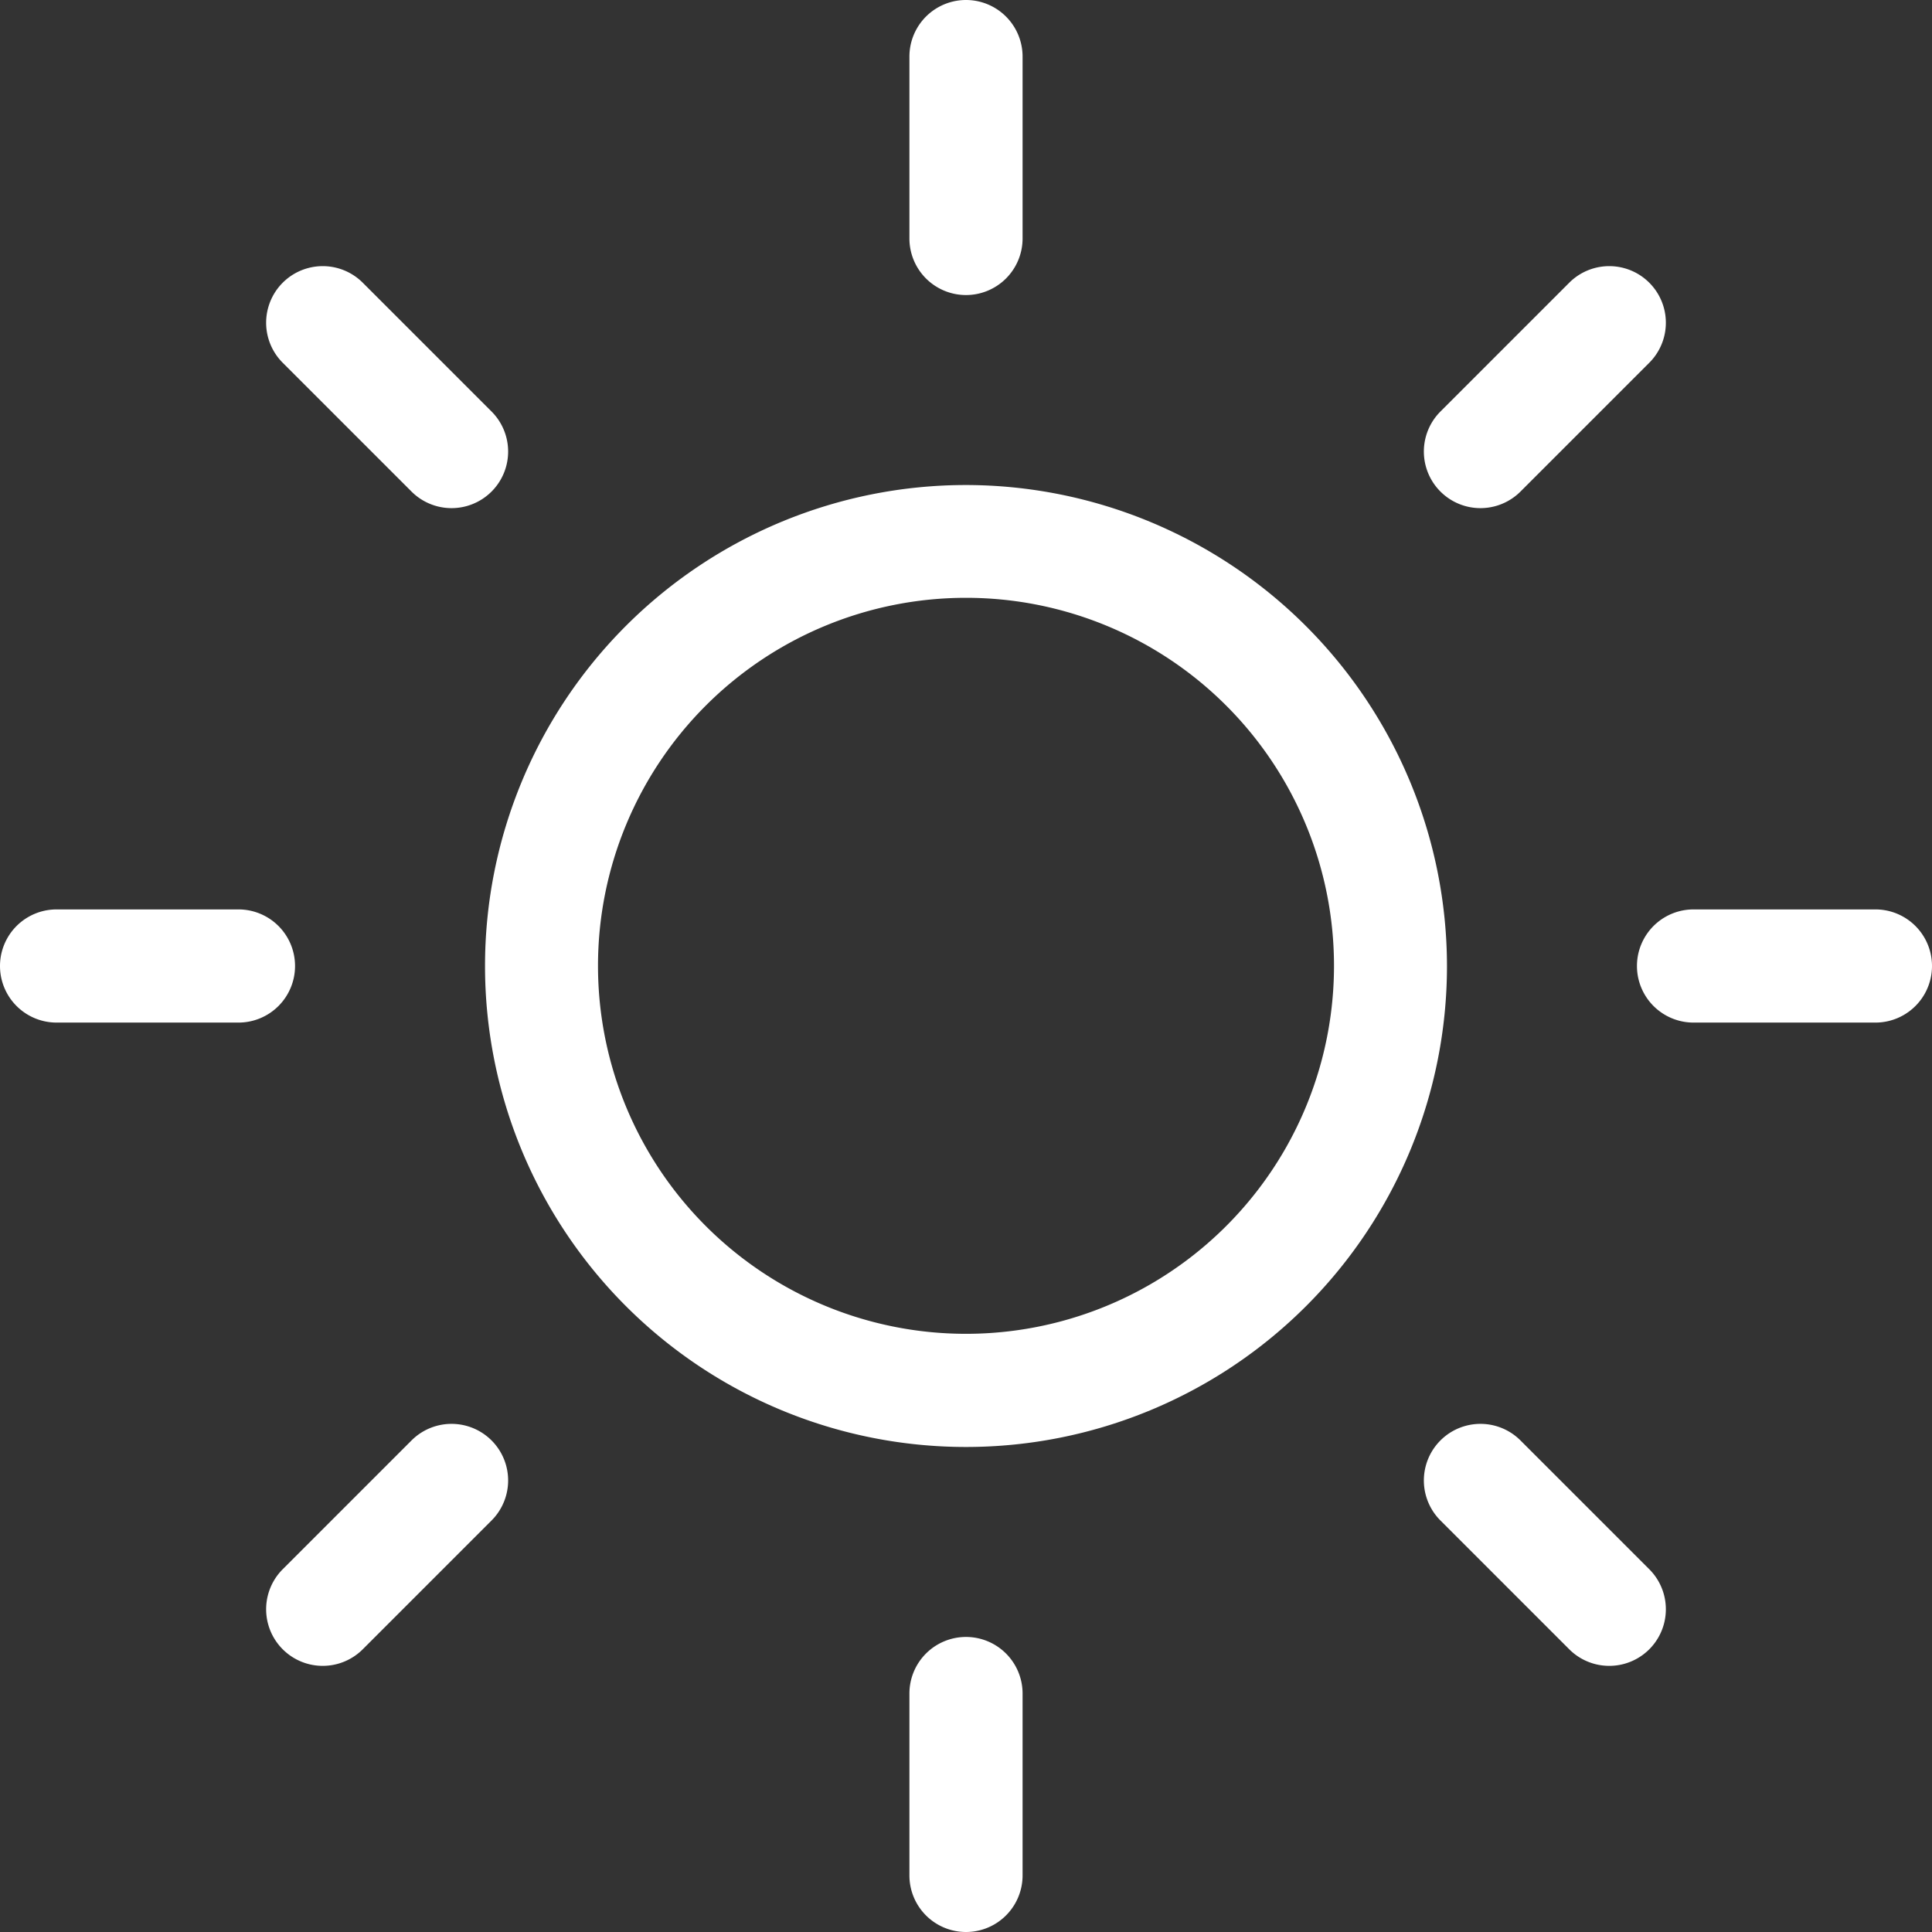 <svg id="brightness" xmlns="http://www.w3.org/2000/svg" width="21" height="21" viewBox="0 0 21 21">
    <rect x="0" y="0" width="21" height="21" fill="#333333" stroke="none"/>
    <path id="Path_30371" data-name="Path 30371"
          d="M241.615,3.207a.615.615,0,0,0,.615-.615V.615a.615.615,0,1,0-1.23,0V2.592A.615.615,0,0,0,241.615,3.207Z"
          transform="translate(-231.115)" fill="#fff"/>
    <path id="Path_30372" data-name="Path 30372"
          d="M241.615,433.8a.615.615,0,0,0-.615.615v1.977a.615.615,0,0,0,1.23,0v-1.977A.615.615,0,0,0,241.615,433.8Z"
          transform="translate(-231.115 -416.007)" fill="#fff"/>
    <path id="Path_30373" data-name="Path 30373"
          d="M436.392,241h-1.977a.615.615,0,1,0,0,1.23h1.977a.615.615,0,0,0,0-1.23Z"
          transform="translate(-416.007 -231.115)" fill="#fff"/>
    <path id="Path_30374" data-name="Path 30374"
          d="M3.207,241.615A.615.615,0,0,0,2.592,241H.615a.615.615,0,1,0,0,1.23H2.592A.615.615,0,0,0,3.207,241.615Z"
          transform="translate(0 -231.115)" fill="#fff"/>
    <path id="Path_30375" data-name="Path 30375"
          d="M378.384,73.036l1.4-1.4a.615.615,0,0,0-.87-.87l-1.4,1.4a.615.615,0,0,0,.87.87Z"
          transform="translate(-361.857 -67.693)" fill="#fff"/>
    <path id="Path_30376" data-name="Path 30376"
          d="M72.167,377.514l-1.4,1.4a.615.615,0,0,0,.87.87l1.4-1.4a.615.615,0,0,0-.87-.87Z"
          transform="translate(-67.694 -361.857)" fill="#fff"/>
    <path id="Path_30377" data-name="Path 30377"
          d="M378.384,377.515a.615.615,0,0,0-.87.87l1.4,1.4a.615.615,0,0,0,.87-.87Z"
          transform="translate(-361.857 -361.858)" fill="#fff"/>
    <path id="Path_30378" data-name="Path 30378"
          d="M72.166,73.036a.615.615,0,1,0,.87-.87l-1.4-1.4a.615.615,0,0,0-.87.87Z"
          transform="translate(-67.693 -67.693)" fill="#fff"/>
    <path id="Path_30379" data-name="Path 30379"
          d="M133.761,128.533a5.228,5.228,0,1,0,5.228,5.228A5.234,5.234,0,0,0,133.761,128.533Zm0,9.226a4,4,0,1,1,4-4A4,4,0,0,1,133.761,137.759Z"
          transform="translate(-123.261 -123.261)" fill="#fff"/>
</svg>
